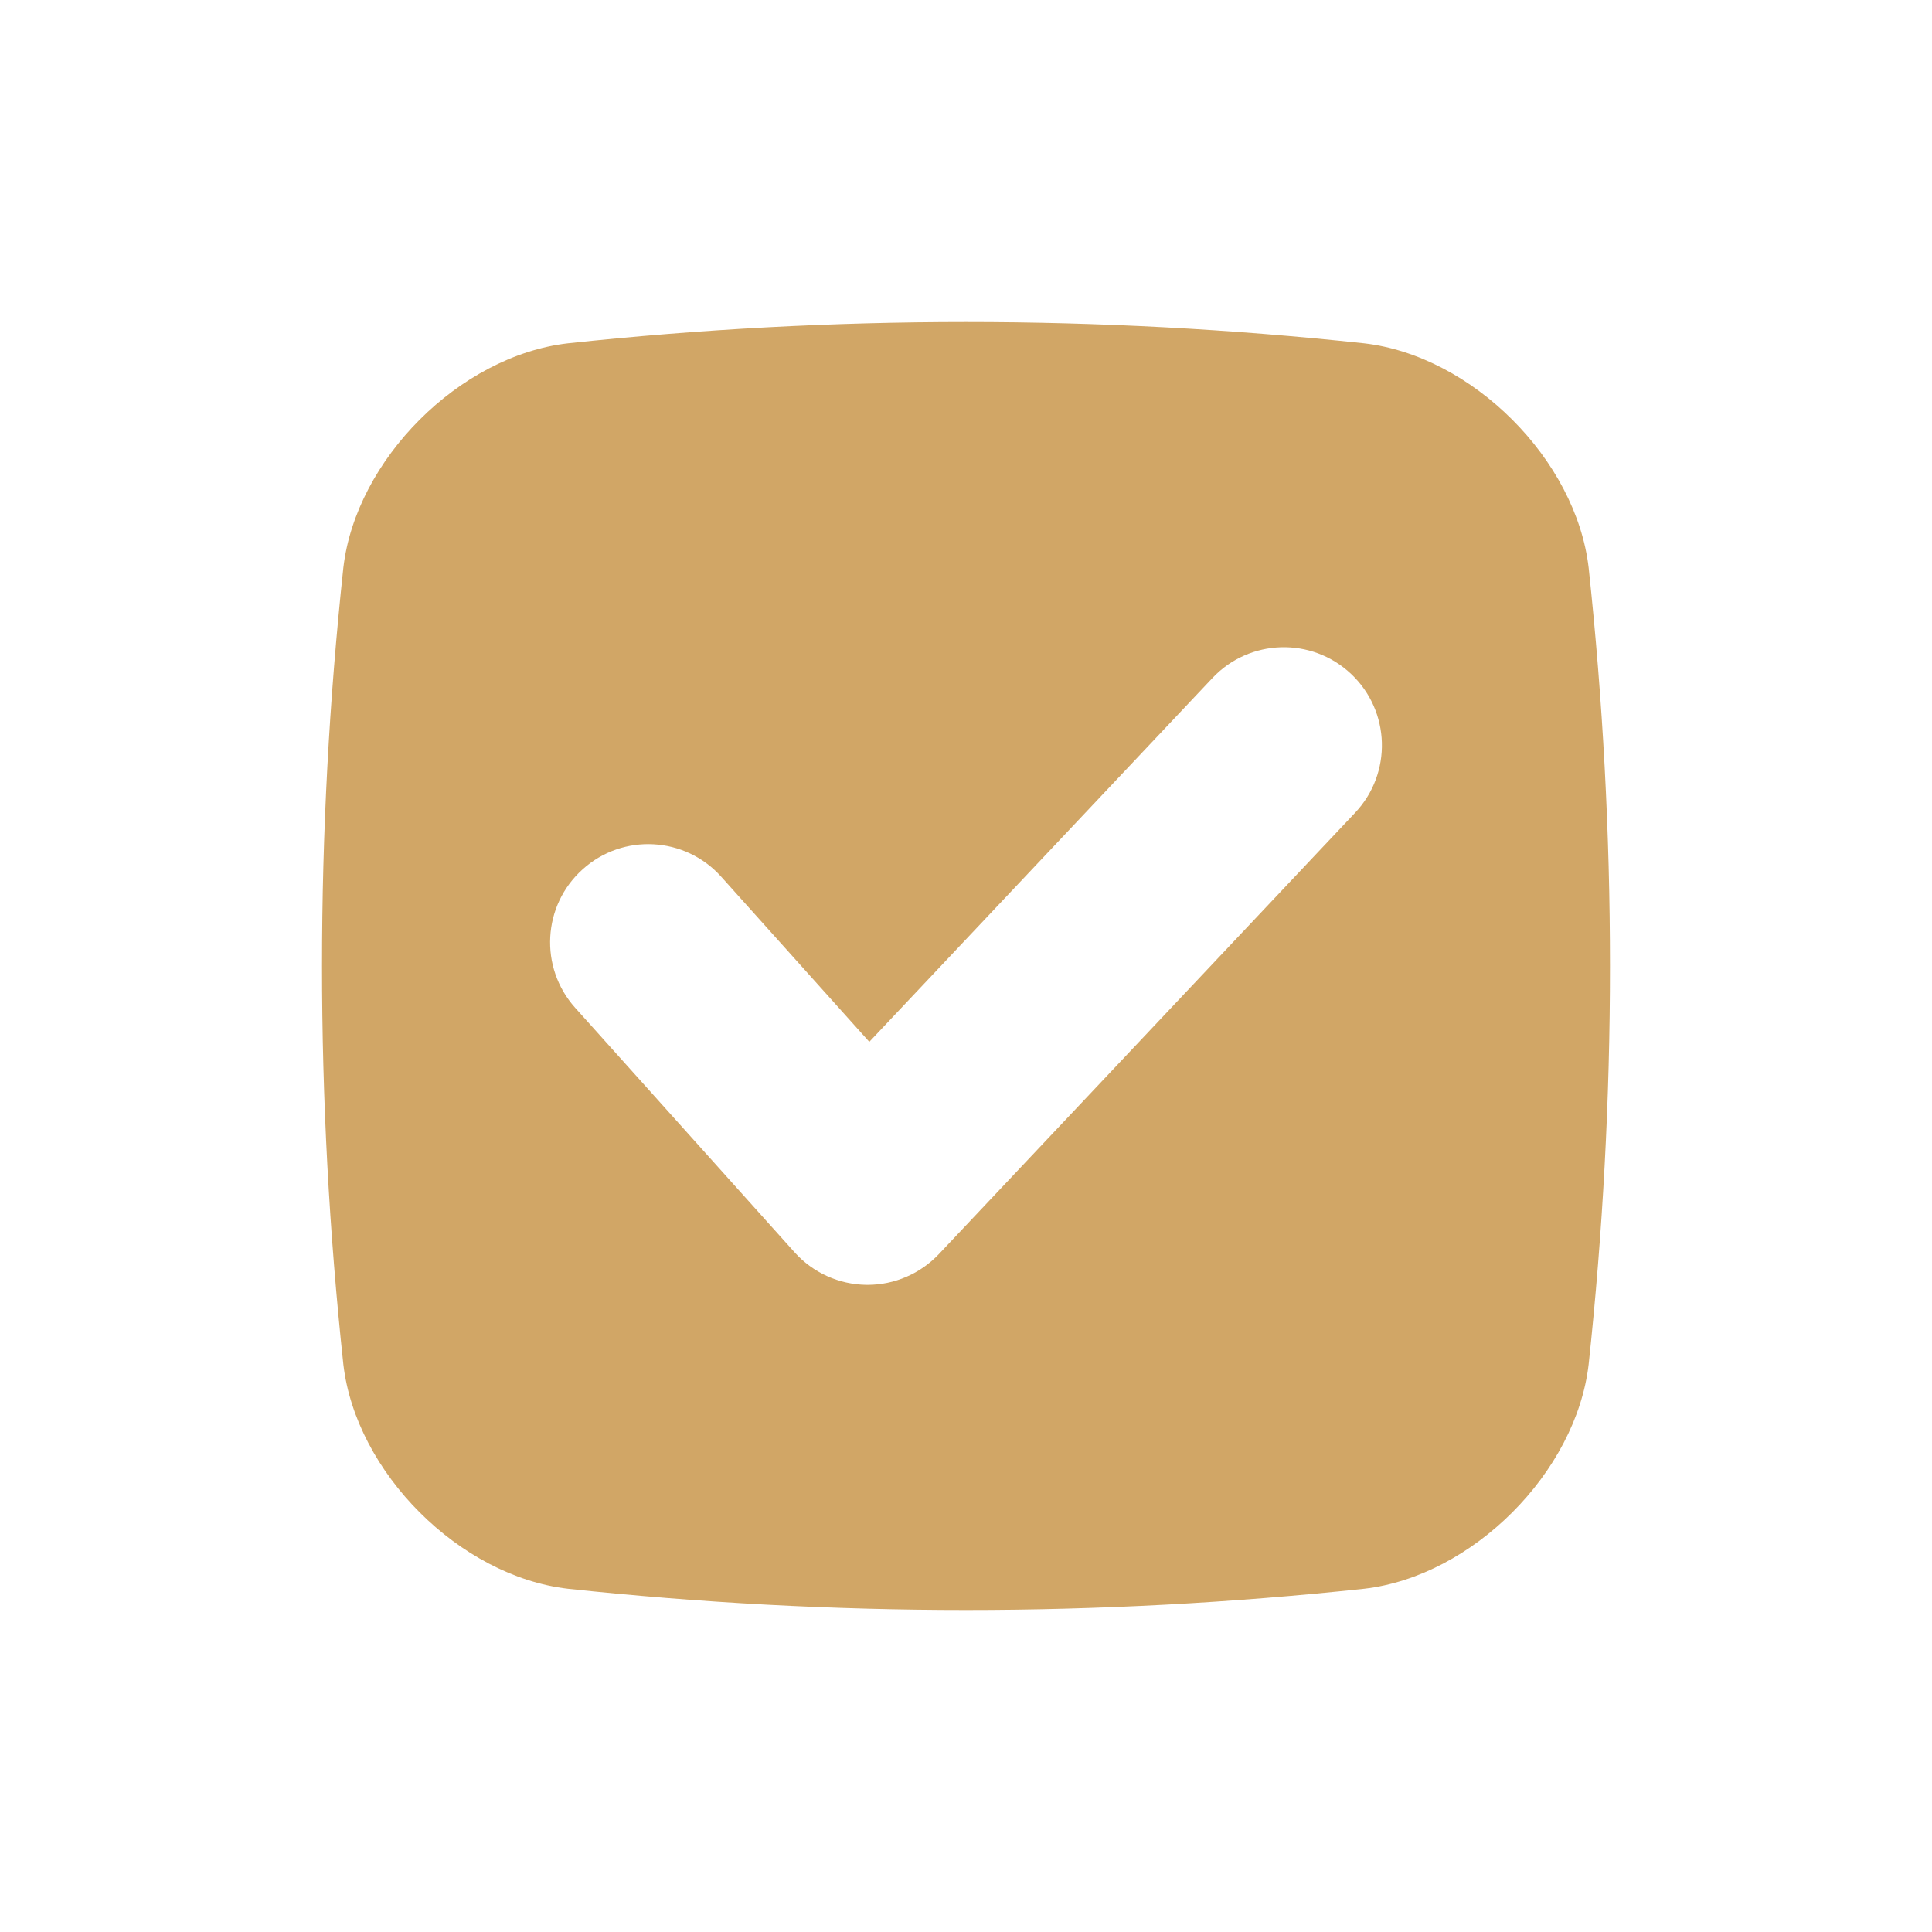 <?xml version="1.0" encoding="UTF-8"?>
<svg xmlns="http://www.w3.org/2000/svg" width="24" height="24" viewBox="0 0 24 24" fill="none">
  <path d="M7.053 19.736C10.351 20.088 13.649 20.088 16.947 19.736C18.291 19.58 19.579 18.291 19.735 16.947C20.088 13.649 20.088 10.351 19.735 7.054C19.579 5.71 18.291 4.421 16.947 4.265C13.649 3.912 10.351 3.912 7.053 4.265C5.709 4.421 4.42 5.71 4.265 7.054C3.912 10.351 3.912 13.649 4.265 16.947C4.42 18.291 5.709 19.58 7.054 19.736H7.053ZM7.239 10.798C7.739 10.348 8.51 10.39 8.959 10.891L10.799 12.942L15.061 8.423C15.523 7.933 16.294 7.91 16.784 8.372C17.274 8.834 17.296 9.605 16.835 10.095L11.664 15.578C11.433 15.822 11.113 15.961 10.777 15.961C10.772 15.961 10.767 15.961 10.762 15.961C10.421 15.956 10.098 15.81 9.87 15.556L7.145 12.519C6.696 12.018 6.737 11.247 7.239 10.798V10.798Z" fill="#D1A666"></path>
</svg>
